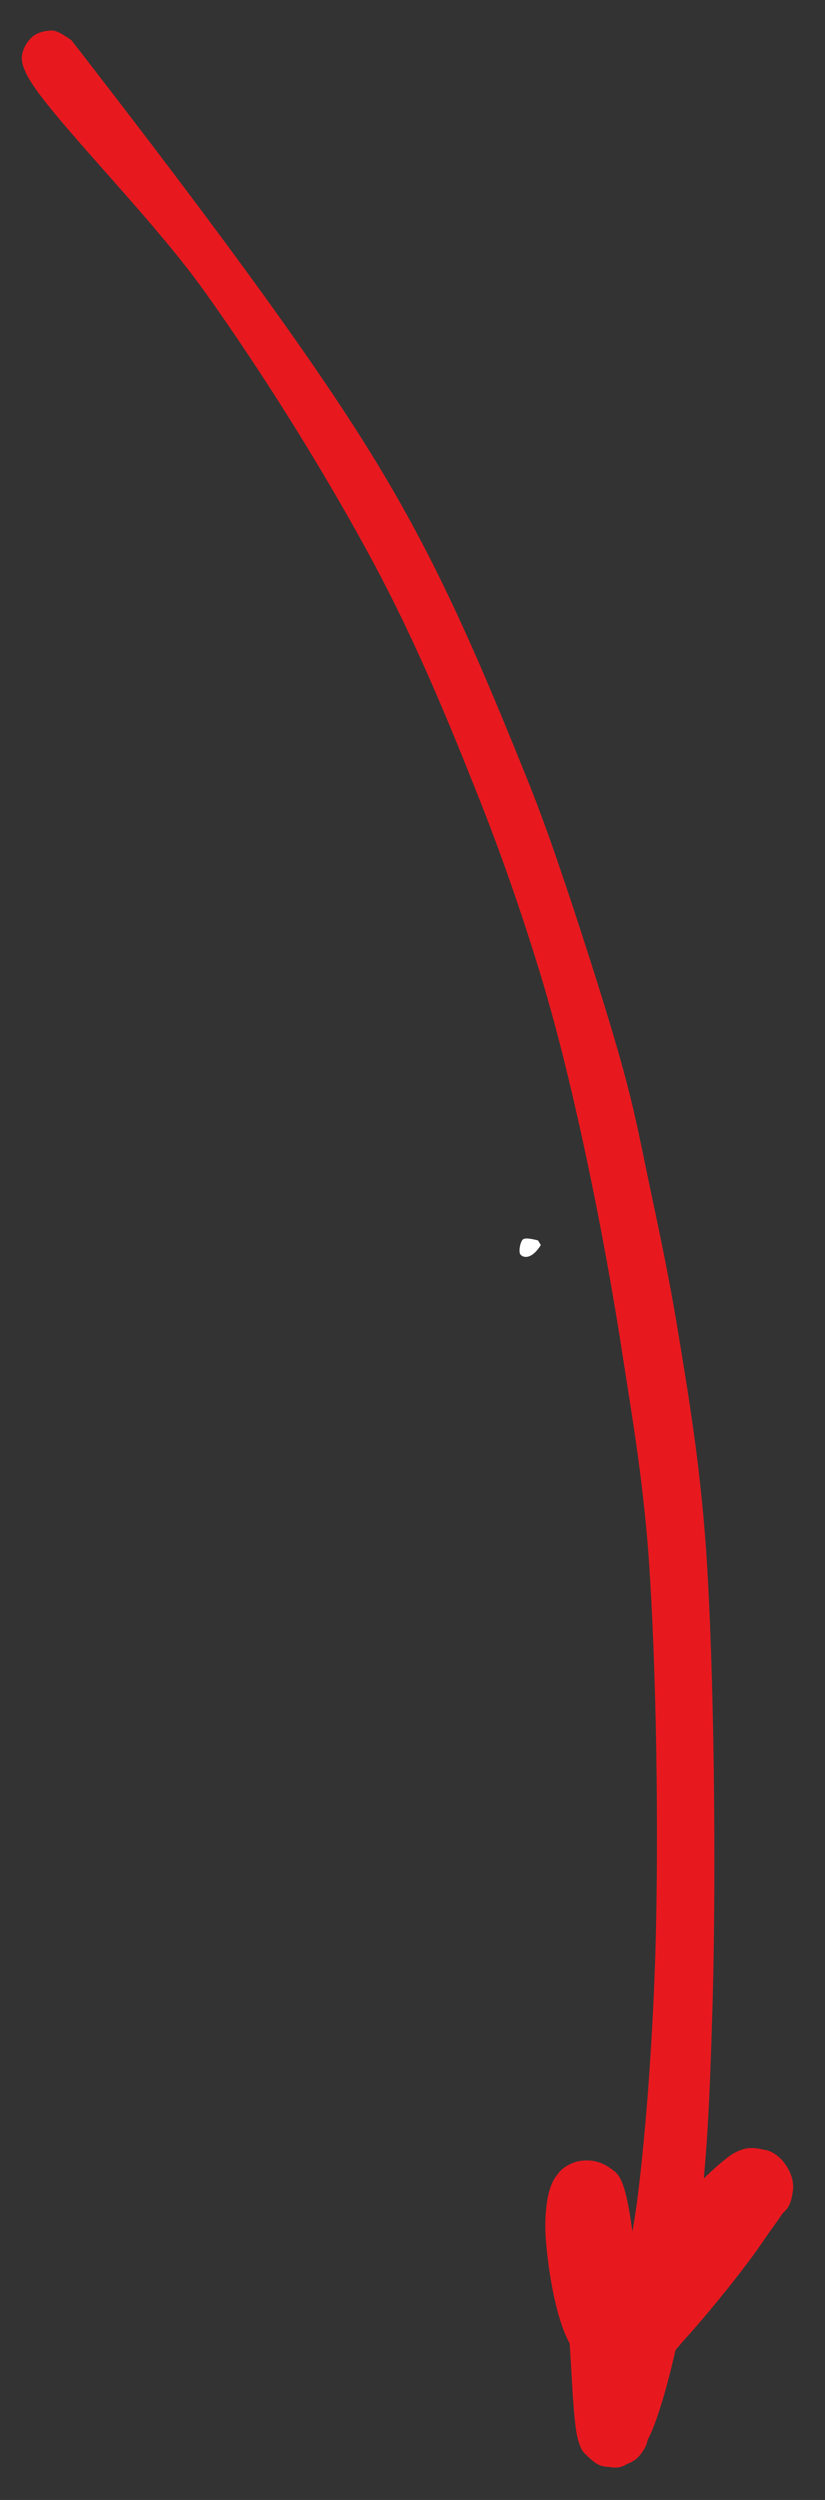 <svg xmlns="http://www.w3.org/2000/svg" xmlns:xlink="http://www.w3.org/1999/xlink" width="143" zoomAndPan="magnify" viewBox="0 0 107.25 324.75" height="433" preserveAspectRatio="xMidYMid meet" version="1.0"><rect x="0" y="0" width="107.25" height="324.75" fill="#333333" stroke="none"/><defs><clipPath id="0efcc53467"><path d="M 2.484 3.902 L 103.16 3.902 L 103.16 320.836 L 2.484 320.836 Z M 2.484 3.902 " clip-rule="nonzero"/></clipPath><clipPath id="e163423165"><path d="M 9.309 5.25 C 39.773 44.5 48.188 57.98 54.445 69.746 C 59.957 80.102 64.574 91.422 68.074 100.062 C 70.68 106.465 72.172 110.934 74.18 116.895 C 76.414 123.672 79.172 132.234 80.957 138.715 C 82.375 143.855 83.117 147.578 84.16 152.645 C 85.426 158.676 86.844 165.156 88.035 172.305 C 89.449 180.945 90.938 189.586 91.758 200.832 C 92.875 216.844 93.098 243.062 92.652 259.742 C 92.281 272.031 91.98 281.715 90.418 291.695 C 89.004 300.707 86.469 312.699 84.16 317.02 C 83.27 318.73 82.301 319.699 81.258 320.223 C 80.586 320.594 79.84 320.594 79.098 320.445 C 78.129 320.297 76.789 319.551 76.191 318.879 C 75.598 318.359 75.449 317.914 75.148 316.945 C 74.332 314.039 74.332 304.879 73.586 299.441 C 72.988 294.602 71.055 288.789 71.277 285.738 C 71.426 284.246 71.871 283.203 72.543 282.387 C 72.988 281.715 73.734 281.27 74.48 280.969 C 75.148 280.672 76.043 280.598 76.863 280.672 C 77.605 280.746 78.426 281.047 79.098 281.492 C 79.766 281.938 80.363 282.312 80.734 283.281 C 81.406 284.844 80.66 288.418 81.109 291.176 C 81.555 294.453 84.684 300.633 83.641 301.527 C 82.895 302.195 79.098 301.156 78.723 299.887 C 77.906 296.91 91.684 281.863 95.406 279.703 C 96.75 278.961 97.641 278.961 98.609 279.109 C 99.652 279.258 100.844 279.852 101.59 280.598 C 102.336 281.27 102.93 282.461 103.004 283.504 C 103.152 284.547 103.004 285.812 102.41 286.781 C 101.664 287.824 99.727 289.238 98.312 289.312 C 96.898 289.461 94.812 288.418 93.918 287.449 C 93.172 286.633 92.727 285.438 92.801 284.32 C 92.875 282.98 93.77 280.82 94.961 280.004 C 96.078 279.184 98.461 279.035 99.727 279.332 C 100.77 279.629 101.738 280.523 102.262 281.418 C 102.855 282.312 103.227 283.43 103.078 284.621 C 102.781 286.406 101.066 288.418 99.43 290.801 C 96.973 294.527 91.609 301.078 88.855 304.059 C 87.363 305.773 86.543 306.965 85.055 307.859 C 83.566 308.75 81.629 309.645 79.992 309.348 C 78.055 308.977 75.82 307.113 74.332 304.879 C 72.32 301.75 71.277 294.973 70.98 291.176 C 70.754 288.566 70.98 286.109 71.426 284.547 C 71.723 283.578 72.02 282.98 72.543 282.387 C 72.988 281.789 73.734 281.27 74.48 280.969 C 75.148 280.672 76.043 280.598 76.863 280.672 C 77.605 280.746 78.426 281.047 79.098 281.492 C 79.766 281.938 80.289 282.238 80.734 283.203 C 82 285.812 82.672 293.781 83.27 299.219 C 83.863 304.656 84.609 312.996 84.309 315.902 C 84.234 316.945 84.16 317.391 83.789 318.062 C 83.418 318.656 82.969 319.328 82.301 319.699 C 81.48 320.223 79.992 320.52 79.098 320.445 C 78.277 320.445 77.605 320.148 77.012 319.625 C 76.266 319.031 75.449 318.062 75.148 316.945 C 74.777 315.379 75.371 313.219 75.895 310.91 C 76.715 307.781 78.949 303.688 80.066 299.812 C 81.184 295.645 81.926 291.992 82.746 286.555 C 83.863 278.066 84.832 265.777 85.203 253.562 C 85.652 238.293 85.352 216.621 84.309 202.023 C 83.492 191.223 82 183.031 80.586 173.797 C 79.172 164.934 77.457 155.922 75.672 147.801 C 74.031 140.355 72.469 133.949 70.309 126.723 C 67.926 118.977 65.242 111.082 61.891 102.742 C 58.168 93.359 54.07 83.453 48.711 73.398 C 42.527 61.852 34.336 48.672 26.441 37.648 C 19.066 27.367 5.141 13.812 3.277 9.27 C 2.754 8.078 2.754 7.484 2.98 6.664 C 3.203 5.918 3.797 5.023 4.469 4.578 C 5.141 4.133 6.258 3.906 7 3.984 C 7.82 4.133 9.309 5.25 9.309 5.25 " clip-rule="nonzero"/></clipPath><clipPath id="4ef64cc1c4"><path d="M 67.535 160.859 L 70.32 160.859 L 70.32 163.277 L 67.535 163.277 Z M 67.535 160.859 " clip-rule="nonzero"/></clipPath><clipPath id="f63270a594"><path d="M 70.309 161.73 C 69.043 163.742 67.926 163.367 67.629 162.922 C 67.402 162.547 67.629 161.281 68 160.984 C 68.371 160.688 69.938 161.133 69.938 161.133 " clip-rule="nonzero"/></clipPath></defs><g clip-path="url(#0efcc53467)"><g clip-path="url(#e163423165)"><path fill="#e7191f" d="M 0 1.004 L 106.059 1.004 L 106.059 323.32 L 0 323.32 Z M 0 1.004 " fill-opacity="1" fill-rule="nonzero"/></g></g><g clip-path="url(#4ef64cc1c4)"><g clip-path="url(#f63270a594)"><path fill="#ffffff" d="M 64.648 158.004 L 73.371 158.004 L 73.371 166.496 L 64.648 166.496 Z M 64.648 158.004 " fill-opacity="1" fill-rule="nonzero"/></g></g></svg>